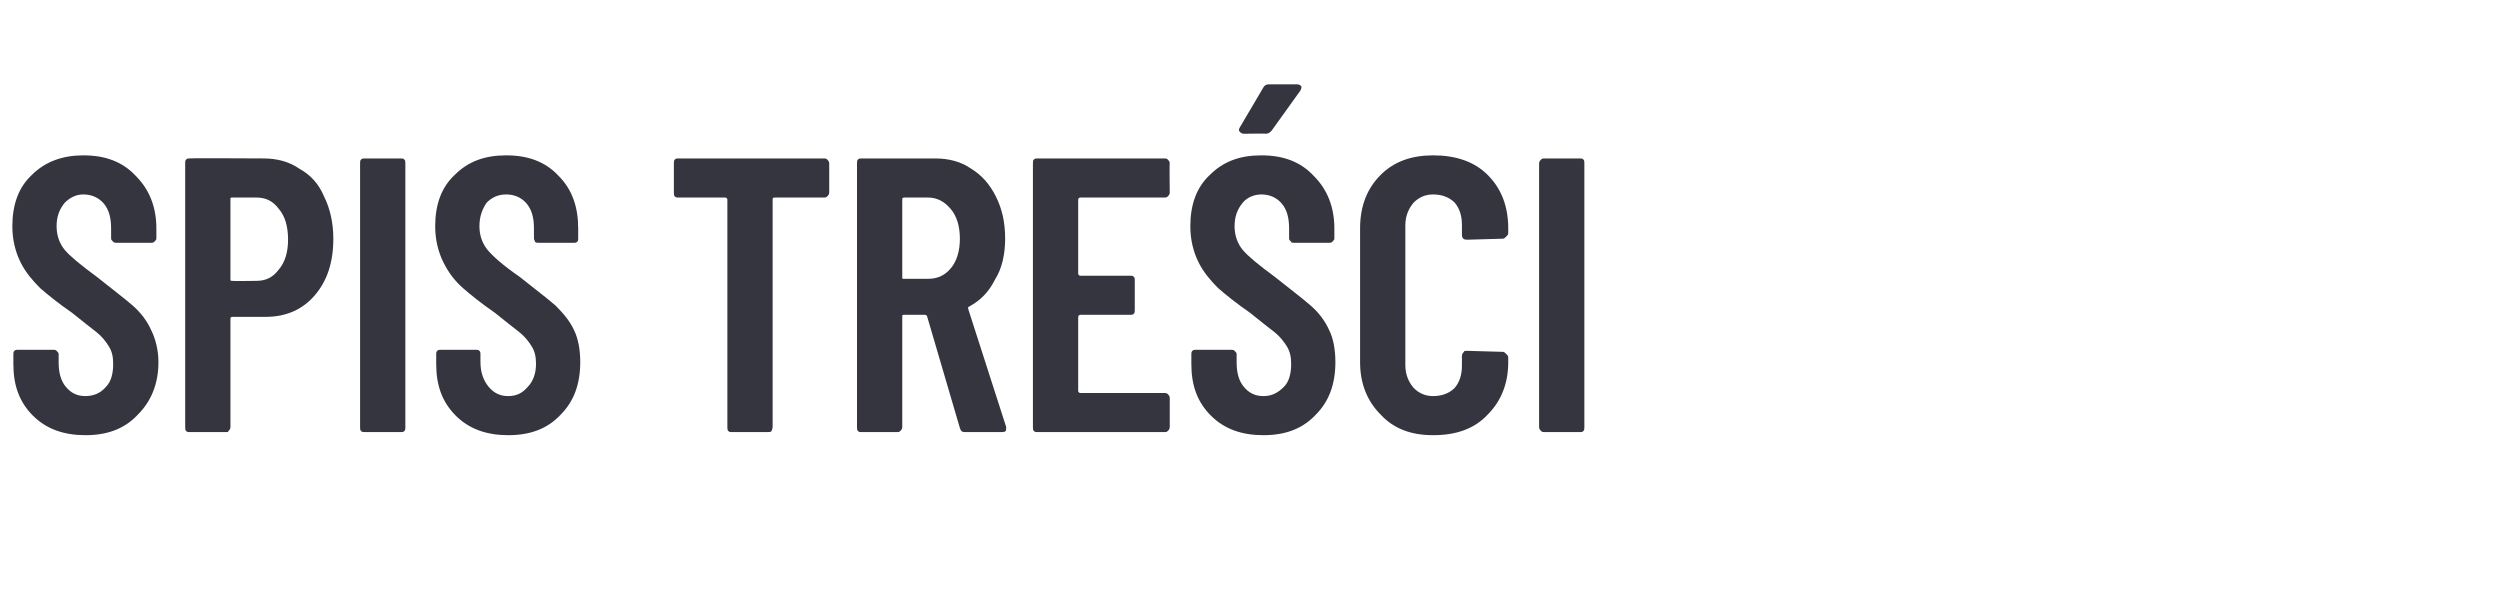 <?xml version="1.0" standalone="no"?>
<!DOCTYPE svg PUBLIC "-//W3C//DTD SVG 1.1//EN" "http://www.w3.org/Graphics/SVG/1.1/DTD/svg11.dtd">
<svg xmlns="http://www.w3.org/2000/svg" version="1.1" width="243px" height="58.6px" viewBox="0 -4 243 58.6" style="top:-4px">
  <desc>SPIS TRE CI</desc>
  <defs/>
  <g id="Polygon59997">
    <path d="M 8.3 38.3 C 6.2 38.3 4.5 37.7 3.2 36.4 C 1.9 35.1 1.3 33.5 1.3 31.4 C 1.3 31.4 1.3 30.4 1.3 30.4 C 1.3 30.3 1.3 30.2 1.4 30.1 C 1.5 30 1.6 30 1.7 30 C 1.7 30 5.2 30 5.2 30 C 5.3 30 5.4 30 5.5 30.1 C 5.6 30.2 5.7 30.3 5.7 30.4 C 5.7 30.4 5.7 31.2 5.7 31.2 C 5.7 32.2 5.9 33 6.4 33.6 C 6.9 34.2 7.5 34.5 8.3 34.5 C 9.1 34.5 9.8 34.2 10.3 33.6 C 10.8 33.1 11 32.3 11 31.4 C 11 30.7 10.9 30.2 10.6 29.7 C 10.3 29.2 9.9 28.7 9.4 28.3 C 8.9 27.9 8.1 27.3 7 26.4 C 5.7 25.5 4.7 24.7 3.9 24 C 3.2 23.3 2.5 22.5 2 21.5 C 1.5 20.5 1.2 19.3 1.2 18 C 1.2 15.9 1.8 14.2 3.1 13 C 4.4 11.7 6.1 11.1 8.1 11.1 C 10.2 11.1 11.9 11.7 13.2 13.1 C 14.5 14.4 15.2 16.1 15.2 18.2 C 15.2 18.2 15.2 19.2 15.2 19.2 C 15.2 19.3 15.1 19.4 15 19.5 C 14.9 19.6 14.8 19.6 14.7 19.6 C 14.7 19.6 11.3 19.6 11.3 19.6 C 11.2 19.6 11.1 19.6 11 19.5 C 10.9 19.4 10.8 19.3 10.8 19.2 C 10.8 19.2 10.8 18.2 10.8 18.2 C 10.8 17.2 10.6 16.4 10.1 15.8 C 9.6 15.2 8.9 14.9 8.1 14.9 C 7.4 14.9 6.8 15.2 6.3 15.7 C 5.8 16.3 5.5 17 5.5 18 C 5.5 18.9 5.8 19.7 6.3 20.3 C 6.8 20.9 7.9 21.8 9.4 22.9 C 10.9 24.1 12.1 25 12.9 25.7 C 13.7 26.4 14.3 27.2 14.7 28.1 C 15.1 28.9 15.4 30 15.4 31.2 C 15.4 33.3 14.7 35 13.4 36.3 C 12.1 37.7 10.4 38.3 8.3 38.3 C 8.3 38.3 8.3 38.3 8.3 38.3 Z M 25.6 11.4 C 26.9 11.4 28.1 11.7 29.1 12.4 C 30.2 13 31 13.9 31.5 15.1 C 32.1 16.3 32.4 17.7 32.4 19.2 C 32.4 21.5 31.8 23.3 30.6 24.7 C 29.4 26.1 27.8 26.8 25.8 26.8 C 25.8 26.8 22.6 26.8 22.6 26.8 C 22.4 26.8 22.4 26.9 22.4 27 C 22.4 27 22.4 37.5 22.4 37.5 C 22.4 37.7 22.3 37.8 22.2 37.9 C 22.2 38 22.1 38 21.9 38 C 21.9 38 18.4 38 18.4 38 C 18.3 38 18.2 38 18.1 37.9 C 18 37.8 18 37.7 18 37.5 C 18 37.5 18 11.8 18 11.8 C 18 11.7 18 11.6 18.1 11.5 C 18.2 11.4 18.3 11.4 18.4 11.4 C 18.43 11.36 25.6 11.4 25.6 11.4 C 25.6 11.4 25.57 11.36 25.6 11.4 Z M 24.9 23.3 C 25.8 23.3 26.5 23 27.1 22.2 C 27.7 21.5 28 20.5 28 19.3 C 28 18 27.7 17 27.1 16.3 C 26.5 15.5 25.8 15.2 24.9 15.2 C 24.9 15.2 22.6 15.2 22.6 15.2 C 22.4 15.2 22.4 15.2 22.4 15.4 C 22.4 15.4 22.4 23.1 22.4 23.1 C 22.4 23.3 22.4 23.3 22.6 23.3 C 22.57 23.33 24.9 23.3 24.9 23.3 C 24.9 23.3 24.85 23.33 24.9 23.3 Z M 35.5 38 C 35.3 38 35.2 38 35.1 37.9 C 35 37.8 35 37.7 35 37.5 C 35 37.5 35 11.9 35 11.9 C 35 11.7 35 11.6 35.1 11.5 C 35.2 11.4 35.3 11.4 35.5 11.4 C 35.5 11.4 38.9 11.4 38.9 11.4 C 39.1 11.4 39.2 11.4 39.3 11.5 C 39.4 11.6 39.4 11.7 39.4 11.9 C 39.4 11.9 39.4 37.5 39.4 37.5 C 39.4 37.7 39.4 37.8 39.3 37.9 C 39.2 38 39.1 38 38.9 38 C 38.95 38 35.5 38 35.5 38 C 35.5 38 35.45 38 35.5 38 Z M 49.4 38.3 C 47.3 38.3 45.6 37.7 44.3 36.4 C 43 35.1 42.4 33.5 42.4 31.4 C 42.4 31.4 42.4 30.4 42.4 30.4 C 42.4 30.3 42.4 30.2 42.5 30.1 C 42.6 30 42.7 30 42.8 30 C 42.8 30 46.3 30 46.3 30 C 46.4 30 46.5 30 46.6 30.1 C 46.7 30.2 46.7 30.3 46.7 30.4 C 46.7 30.4 46.7 31.2 46.7 31.2 C 46.7 32.2 47 33 47.5 33.6 C 48 34.2 48.6 34.5 49.4 34.5 C 50.2 34.5 50.8 34.2 51.3 33.6 C 51.8 33.1 52.1 32.3 52.1 31.4 C 52.1 30.7 52 30.2 51.7 29.7 C 51.4 29.2 51 28.7 50.5 28.3 C 50 27.9 49.2 27.3 48.1 26.4 C 46.8 25.5 45.8 24.7 45 24 C 44.2 23.3 43.6 22.5 43.1 21.5 C 42.6 20.5 42.3 19.3 42.3 18 C 42.3 15.9 42.9 14.2 44.2 13 C 45.5 11.7 47.1 11.1 49.2 11.1 C 51.3 11.1 53 11.7 54.3 13.1 C 55.6 14.4 56.2 16.1 56.2 18.2 C 56.2 18.2 56.2 19.2 56.2 19.2 C 56.2 19.3 56.2 19.4 56.1 19.5 C 56 19.6 55.9 19.6 55.8 19.6 C 55.8 19.6 52.4 19.6 52.4 19.6 C 52.2 19.6 52.1 19.6 52 19.5 C 52 19.4 51.9 19.3 51.9 19.2 C 51.9 19.2 51.9 18.2 51.9 18.2 C 51.9 17.2 51.7 16.4 51.2 15.8 C 50.7 15.2 50 14.9 49.2 14.9 C 48.4 14.9 47.8 15.2 47.3 15.7 C 46.9 16.3 46.6 17 46.6 18 C 46.6 18.9 46.9 19.7 47.4 20.3 C 47.9 20.9 48.9 21.8 50.5 22.9 C 52 24.1 53.2 25 54 25.7 C 54.7 26.4 55.4 27.2 55.8 28.1 C 56.2 28.9 56.4 30 56.4 31.2 C 56.4 33.3 55.8 35 54.5 36.3 C 53.2 37.7 51.5 38.3 49.4 38.3 C 49.4 38.3 49.4 38.3 49.4 38.3 Z M 80.1 11.4 C 80.2 11.4 80.3 11.4 80.4 11.5 C 80.5 11.6 80.6 11.7 80.6 11.9 C 80.6 11.9 80.6 14.7 80.6 14.7 C 80.6 14.9 80.5 15 80.4 15.1 C 80.3 15.2 80.2 15.2 80.1 15.2 C 80.1 15.2 75.3 15.2 75.3 15.2 C 75.1 15.2 75.1 15.3 75.1 15.4 C 75.1 15.4 75.1 37.5 75.1 37.5 C 75.1 37.7 75 37.8 75 37.9 C 74.9 38 74.8 38 74.6 38 C 74.6 38 71.1 38 71.1 38 C 71 38 70.9 38 70.8 37.9 C 70.7 37.8 70.7 37.7 70.7 37.5 C 70.7 37.5 70.7 15.4 70.7 15.4 C 70.7 15.3 70.6 15.2 70.5 15.2 C 70.5 15.2 65.9 15.2 65.9 15.2 C 65.8 15.2 65.7 15.2 65.6 15.1 C 65.5 15 65.5 14.9 65.5 14.7 C 65.5 14.7 65.5 11.9 65.5 11.9 C 65.5 11.7 65.5 11.6 65.6 11.5 C 65.7 11.4 65.8 11.4 65.9 11.4 C 65.93 11.4 80.1 11.4 80.1 11.4 C 80.1 11.4 80.1 11.4 80.1 11.4 Z M 93.8 38 C 93.5 38 93.4 37.9 93.3 37.6 C 93.3 37.6 90.1 26.7 90.1 26.7 C 90 26.6 89.9 26.6 89.9 26.6 C 89.9 26.6 87.9 26.6 87.9 26.6 C 87.7 26.6 87.7 26.6 87.7 26.8 C 87.7 26.8 87.7 37.5 87.7 37.5 C 87.7 37.7 87.6 37.8 87.5 37.9 C 87.4 38 87.3 38 87.2 38 C 87.2 38 83.7 38 83.7 38 C 83.6 38 83.5 38 83.4 37.9 C 83.3 37.8 83.3 37.7 83.3 37.5 C 83.3 37.5 83.3 11.9 83.3 11.9 C 83.3 11.7 83.3 11.6 83.4 11.5 C 83.5 11.4 83.6 11.4 83.7 11.4 C 83.7 11.4 90.9 11.4 90.9 11.4 C 92.2 11.4 93.4 11.7 94.4 12.4 C 95.4 13 96.2 13.9 96.8 15.1 C 97.4 16.3 97.7 17.6 97.7 19.2 C 97.7 20.7 97.4 22.1 96.7 23.2 C 96.1 24.4 95.3 25.2 94.2 25.8 C 94.1 25.8 94.1 25.9 94.1 26 C 94.1 26 97.8 37.5 97.8 37.5 C 97.8 37.5 97.8 37.6 97.8 37.7 C 97.8 37.9 97.7 38 97.4 38 C 97.43 38 93.8 38 93.8 38 C 93.8 38 93.78 38 93.8 38 Z M 87.9 15.2 C 87.7 15.2 87.7 15.3 87.7 15.4 C 87.7 15.4 87.7 23 87.7 23 C 87.7 23.1 87.7 23.1 87.9 23.1 C 87.9 23.1 90.2 23.1 90.2 23.1 C 91.1 23.1 91.8 22.8 92.4 22.1 C 93 21.4 93.3 20.4 93.3 19.2 C 93.3 18 93 17 92.4 16.3 C 91.8 15.6 91.1 15.2 90.2 15.2 C 90.17 15.2 87.9 15.2 87.9 15.2 C 87.9 15.2 87.85 15.2 87.9 15.2 Z M 113.7 14.7 C 113.7 14.9 113.6 15 113.5 15.1 C 113.4 15.2 113.3 15.2 113.2 15.2 C 113.2 15.2 105 15.2 105 15.2 C 104.9 15.2 104.8 15.3 104.8 15.4 C 104.8 15.4 104.8 22.6 104.8 22.6 C 104.8 22.7 104.9 22.8 105 22.8 C 105 22.8 109.9 22.8 109.9 22.8 C 110 22.8 110.1 22.8 110.2 22.9 C 110.3 23 110.3 23.1 110.3 23.2 C 110.3 23.2 110.3 26.1 110.3 26.1 C 110.3 26.3 110.3 26.4 110.2 26.5 C 110.1 26.6 110 26.6 109.9 26.6 C 109.9 26.6 105 26.6 105 26.6 C 104.9 26.6 104.8 26.7 104.8 26.8 C 104.8 26.8 104.8 34 104.8 34 C 104.8 34.1 104.9 34.2 105 34.2 C 105 34.2 113.2 34.2 113.2 34.2 C 113.3 34.2 113.4 34.2 113.5 34.3 C 113.6 34.4 113.7 34.5 113.7 34.7 C 113.7 34.7 113.7 37.5 113.7 37.5 C 113.7 37.7 113.6 37.8 113.5 37.9 C 113.4 38 113.3 38 113.2 38 C 113.2 38 100.9 38 100.9 38 C 100.7 38 100.6 38 100.5 37.9 C 100.4 37.8 100.4 37.7 100.4 37.5 C 100.4 37.5 100.4 11.9 100.4 11.9 C 100.4 11.7 100.4 11.6 100.5 11.5 C 100.6 11.4 100.7 11.4 100.9 11.4 C 100.9 11.4 113.2 11.4 113.2 11.4 C 113.3 11.4 113.4 11.4 113.5 11.5 C 113.6 11.6 113.7 11.7 113.7 11.9 C 113.66 11.86 113.7 14.7 113.7 14.7 C 113.7 14.7 113.66 14.74 113.7 14.7 Z M 122.8 38.3 C 120.7 38.3 119 37.7 117.7 36.4 C 116.4 35.1 115.8 33.5 115.8 31.4 C 115.8 31.4 115.8 30.4 115.8 30.4 C 115.8 30.3 115.8 30.2 115.9 30.1 C 116 30 116.1 30 116.2 30 C 116.2 30 119.7 30 119.7 30 C 119.8 30 119.9 30 120 30.1 C 120.1 30.2 120.2 30.3 120.2 30.4 C 120.2 30.4 120.2 31.2 120.2 31.2 C 120.2 32.2 120.4 33 120.9 33.6 C 121.4 34.2 122 34.5 122.8 34.5 C 123.6 34.5 124.2 34.2 124.8 33.6 C 125.3 33.1 125.5 32.3 125.5 31.4 C 125.5 30.7 125.4 30.2 125.1 29.7 C 124.8 29.2 124.4 28.7 123.9 28.3 C 123.4 27.9 122.6 27.3 121.5 26.4 C 120.2 25.5 119.2 24.7 118.4 24 C 117.7 23.3 117 22.5 116.5 21.5 C 116 20.5 115.7 19.3 115.7 18 C 115.7 15.9 116.3 14.2 117.6 13 C 118.9 11.7 120.5 11.1 122.6 11.1 C 124.7 11.1 126.4 11.7 127.7 13.1 C 129 14.4 129.7 16.1 129.7 18.2 C 129.7 18.2 129.7 19.2 129.7 19.2 C 129.7 19.3 129.6 19.4 129.5 19.5 C 129.4 19.6 129.3 19.6 129.2 19.6 C 129.2 19.6 125.8 19.6 125.8 19.6 C 125.7 19.6 125.5 19.6 125.5 19.5 C 125.4 19.4 125.3 19.3 125.3 19.2 C 125.3 19.2 125.3 18.2 125.3 18.2 C 125.3 17.2 125.1 16.4 124.6 15.8 C 124.1 15.2 123.4 14.9 122.6 14.9 C 121.9 14.9 121.2 15.2 120.8 15.7 C 120.3 16.3 120 17 120 18 C 120 18.9 120.3 19.7 120.8 20.3 C 121.3 20.9 122.4 21.8 123.9 22.9 C 125.4 24.1 126.6 25 127.4 25.7 C 128.2 26.4 128.8 27.2 129.2 28.1 C 129.6 28.9 129.8 30 129.8 31.2 C 129.8 33.3 129.2 35 127.9 36.3 C 126.6 37.7 124.9 38.3 122.8 38.3 C 122.8 38.3 122.8 38.3 122.8 38.3 Z M 120.9 9 C 120.7 9 120.6 8.9 120.5 8.8 C 120.4 8.7 120.4 8.6 120.5 8.4 C 120.5 8.4 122.8 4.5 122.8 4.5 C 122.9 4.3 123.1 4.2 123.3 4.2 C 123.3 4.2 126.1 4.2 126.1 4.2 C 126.3 4.2 126.4 4.3 126.5 4.4 C 126.5 4.5 126.5 4.6 126.4 4.8 C 126.4 4.8 123.6 8.7 123.6 8.7 C 123.4 8.9 123.3 9 123 9 C 123.04 8.97 120.9 9 120.9 9 C 120.9 9 120.88 8.97 120.9 9 Z M 139.3 38.3 C 137.2 38.3 135.5 37.7 134.2 36.3 C 132.9 35 132.2 33.3 132.2 31.2 C 132.2 31.2 132.2 18.2 132.2 18.2 C 132.2 16 132.9 14.3 134.2 13 C 135.5 11.7 137.2 11.1 139.3 11.1 C 141.5 11.1 143.3 11.7 144.6 13 C 145.9 14.3 146.6 16 146.6 18.2 C 146.6 18.2 146.6 18.7 146.6 18.7 C 146.6 18.8 146.5 18.9 146.4 19 C 146.3 19.1 146.2 19.2 146.1 19.2 C 146.1 19.2 142.6 19.3 142.6 19.3 C 142.3 19.3 142.1 19.2 142.1 18.8 C 142.1 18.8 142.1 17.9 142.1 17.9 C 142.1 17 141.9 16.3 141.4 15.7 C 140.9 15.2 140.2 14.9 139.3 14.9 C 138.5 14.9 137.9 15.2 137.4 15.7 C 136.9 16.3 136.6 17 136.6 17.9 C 136.6 17.9 136.6 31.5 136.6 31.5 C 136.6 32.4 136.9 33.1 137.4 33.7 C 137.9 34.2 138.5 34.5 139.3 34.5 C 140.2 34.5 140.9 34.2 141.4 33.7 C 141.9 33.1 142.1 32.4 142.1 31.5 C 142.1 31.5 142.1 30.6 142.1 30.6 C 142.1 30.4 142.2 30.3 142.3 30.2 C 142.3 30.1 142.4 30.1 142.6 30.1 C 142.6 30.1 146.1 30.2 146.1 30.2 C 146.2 30.2 146.3 30.3 146.4 30.4 C 146.5 30.5 146.6 30.6 146.6 30.7 C 146.6 30.7 146.6 31.2 146.6 31.2 C 146.6 33.3 145.9 35 144.6 36.3 C 143.3 37.7 141.5 38.3 139.3 38.3 C 139.3 38.3 139.3 38.3 139.3 38.3 Z M 150.1 38 C 150 38 149.9 38 149.8 37.9 C 149.7 37.8 149.6 37.7 149.6 37.5 C 149.6 37.5 149.6 11.9 149.6 11.9 C 149.6 11.7 149.7 11.6 149.8 11.5 C 149.9 11.4 150 11.4 150.1 11.4 C 150.1 11.4 153.6 11.4 153.6 11.4 C 153.7 11.4 153.8 11.4 153.9 11.5 C 154 11.6 154 11.7 154 11.9 C 154 11.9 154 37.5 154 37.5 C 154 37.7 154 37.8 153.9 37.9 C 153.8 38 153.7 38 153.6 38 C 153.59 38 150.1 38 150.1 38 C 150.1 38 150.1 38 150.1 38 Z " stroke="none" fill="#34353f"/>
  </g>
</svg>